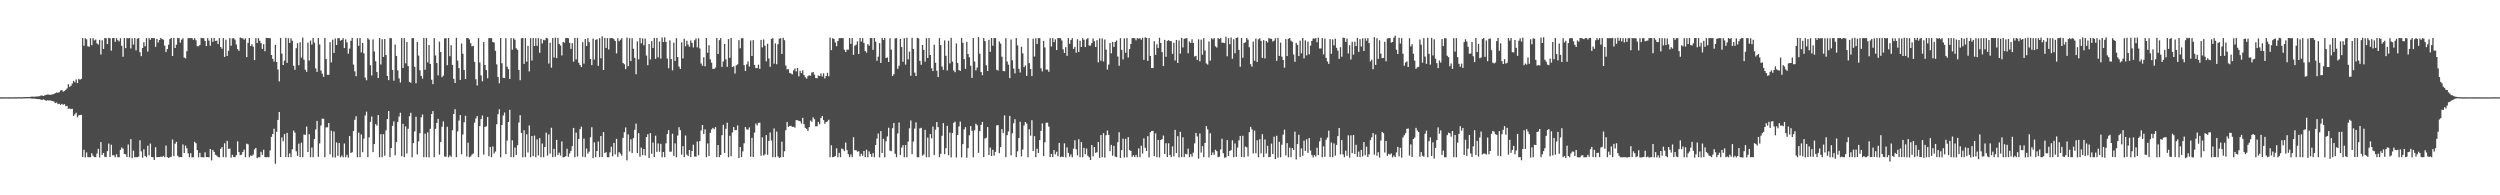<?xml version="1.0" encoding="UTF-8"?>
<svg xmlns="http://www.w3.org/2000/svg" width="1920" height="150">
  <path d="M0 74.710h1v1.000H0zM1 74.704h1v1.000H1zM2 74.710h1v1.000H2zM3 74.736h1v1.000H3zM4 74.714h1v1.000H4zM5 74.695h1v1.000H5zM6 74.711h1v1.000H6zM7 74.714h1v1.000H7zM8 74.720h1v1.000H8zM9 74.730h1v1.000H9zM10 74.714h1v1.000H10zM11 74.673h1v1.000H11zM12 74.715h1v1.000H12zM13 74.658h1v1.000H13zM14 74.623h1v1.000H14zM15 74.665h1v1.000H15zM16 74.657h1v1.000H16zM17 74.651h1v1.000H17zM18 74.548h1v1.000H18zM19 74.558h1v1.000H19zM20 74.496h1v1.000H20zM21 74.538h1v1.000H21zM22 74.455h1v1.087H22zM23 74.372h1v1.192H23zM24 74.206h1v1.522H24zM25 74.195h1v1.583H25zM26 74.280h1v1.465H26zM27 74.138h1v1.723H27zM28 74.065h1v1.978H28zM29 74.000h1v2.143H29zM30 73.856h1v2.266H30zM31 73.296h1v3.357H31zM32 73.428h1v3.213H32zM33 73.734h1v2.591H33zM34 73.165h1v3.619H34zM35 72.732h1v4.763H35zM36 72.616h1v4.343H36zM37 72.591h1v4.625H37zM38 72.863h1v4.268H38zM39 72.606h1v4.808H39zM40 72.498h1v5.115H40zM41 72.076h1v6.015H41zM42 71.543h1v7.643H42zM43 71.046h1v7.704H43zM44 71.243h1v8.663H44zM45 70.871h1v8.812H45zM46 69.512h1v11.019H46zM47 69.185h1v10.609H47zM48 70.419h1v10.037H48zM49 69.826h1v10.124H49zM50 68.964h1v12.573H50zM51 67.868h1v13.418H51zM52 64.683h1v18.899H52zM53 66.721h1v16.657H53zM54 65.917h1v17.850H54zM55 64.153h1v19.383H55zM56 62.109h1v26.910H56zM57 63.224h1v24.588H57zM58 61.054h1v25.517H58zM59 63.811h1v26.273H59zM60 60.560h1v28.044H60zM61 61.218h1v27.033H61zM62 60.526h1v27.694H62zM63 29.278h1v91.390H63zM64 35.125h1v79.939H64zM65 29.317h1v91.574H65zM66 30.231h1v86.882H66zM67 35.511h1v85.226H67zM68 35.948h1v84.762H68zM69 29.398h1v91.333H69zM70 34.685h1v83.031H70zM71 29.307h1v90.276H71zM72 31.014h1v89.719H72zM73 30.381h1v90.298H73zM74 33.279h1v84.612H74zM75 34.244h1v80.079H75zM76 30.631h1v90.247H76zM77 41.889h1v67.264H77zM78 30.908h1v88.050H78zM79 37.579h1v79.856H79zM80 29.311h1v91.120H80zM81 29.291h1v91.408H81zM82 33.854h1v82.222H82zM83 29.102h1v81.175H83zM84 29.386h1v91.186H84zM85 38.901h1v72.260H85zM86 29.276h1v89.960H86zM87 29.128h1v90.081H87zM88 32.081h1v88.657H88zM89 29.315h1v89.201H89zM90 30.864h1v89.826H90zM91 31.785h1v88.991H91zM92 29.361h1v85.729H92zM93 35.175h1v78.073H93zM94 43.552h1v70.601H94zM95 29.255h1v88.940H95zM96 36.951h1v81.593H96zM97 29.230h1v91.412H97zM98 29.496h1v81.500H98zM99 29.190h1v91.592H99zM100 37.227h1v69.630H100zM101 29.453h1v92.029H101zM102 34.216h1v81.503H102zM103 29.233h1v91.549H103zM104 38.671h1v81.996H104zM105 29.680h1v91.084H105zM106 29.239h1v91.034H106zM107 40.074h1v67.645H107zM108 43.112h1v73.174H108zM109 36.821h1v84.323H109zM110 32.388h1v82.286H110zM111 35.514h1v84.292H111zM112 29.256h1v91.486H112zM113 39.589h1v72.329H113zM114 29.289h1v90.029H114zM115 30.581h1v79.683H115zM116 29.221h1v91.338H116zM117 29.286h1v91.483H117zM118 29.268h1v93.607H118zM119 36.000h1v77.035H119zM120 29.827h1v90.913H120zM121 32.637h1v87.971H121zM122 30.650h1v89.996H122zM123 29.148h1v91.115H123zM124 30.012h1v90.586H124zM125 30.498h1v89.183H125zM126 35.074h1v85.641H126zM127 39.975h1v71.840H127zM128 37.683h1v82.958H128zM129 34.342h1v86.978H129zM130 30.024h1v90.727H130zM131 29.073h1v91.303H131zM132 43.006h1v64.166H132zM133 29.118h1v90.744H133zM134 36.860h1v73.546H134zM135 34.346h1v74.550H135zM136 29.077h1v90.553H136zM137 29.295h1v91.493H137zM138 32.704h1v87.941H138zM139 30.477h1v90.226H139zM140 29.377h1v81.583H140zM141 44.173h1v73.349H141zM142 44.874h1v66.971H142zM143 39.312h1v74.619H143zM144 29.285h1v88.454H144zM145 29.253h1v91.488H145zM146 29.276h1v88.405H146zM147 29.267h1v91.591H147zM148 30.515h1v90.206H148zM149 29.310h1v79.596H149zM150 30.928h1v79.082H150zM151 35.478h1v79.842H151zM152 35.520h1v85.321H152zM153 34.444h1v82.885H153zM154 29.118h1v91.634H154zM155 29.274h1v91.443H155zM156 29.333h1v91.532H156zM157 31.372h1v85.618H157zM158 35.361h1v85.341H158zM159 29.310h1v91.340H159zM160 31.184h1v89.650H160zM161 35.081h1v79.351H161zM162 29.284h1v93.901H162zM163 32.173h1v83.037H163zM164 29.207h1v87.483H164zM165 31.458h1v87.373H165zM166 31.234h1v88.335H166zM167 33.860h1v86.831H167zM168 29.277h1v91.549H168zM169 36.098h1v78.255H169zM170 37.413h1v75.609H170zM171 29.247h1v91.453H171zM172 43.693h1v66.330H172zM173 30.461h1v90.298H173zM174 42.975h1v65.214H174zM175 38.997h1v75.320H175zM176 29.274h1v84.829H176zM177 35.124h1v85.969H177zM178 29.549h1v89.320H178zM179 29.241h1v91.381H179zM180 30.459h1v90.275H180zM181 34.140h1v85.006H181zM182 37.671h1v70.878H182zM183 39.076h1v77.701H183zM184 28.843h1v90.308H184zM185 29.267h1v89.526H185zM186 29.426h1v87.313H186zM187 30.488h1v84.475H187zM188 29.415h1v91.305H188zM189 43.891h1v66.458H189zM190 32.947h1v77.892H190zM191 29.202h1v91.532H191zM192 35.383h1v84.055H192zM193 33.997h1v85.719H193zM194 35.827h1v82.870H194zM195 46.143h1v68.567H195zM196 29.279h1v84.333H196zM197 33.022h1v88.440H197zM198 29.308h1v91.453H198zM199 31.352h1v89.428H199zM200 33.101h1v83.461H200zM201 37.507h1v81.380H201zM202 33.925h1v81.053H202zM203 39.373h1v81.270H203zM204 29.024h1v91.814H204zM205 29.223h1v91.270H205zM206 29.225h1v91.598H206zM207 29.271h1v86.238H207zM208 42.236h1v62.880H208zM209 45.180h1v57.728H209zM210 47.253h1v51.623H210zM211 34.464h1v91.267H211zM212 47.636h1v53.558H212zM213 53.382h1v38.739H213zM214 62.512h1v23.484H214zM215 29.134h1v91.418H215zM216 41.165h1v64.409H216zM217 49.922h1v58.562H217zM218 46.541h1v56.416H218zM219 29.032h1v91.549H219zM220 48.284h1v53.740H220zM221 29.367h1v91.376H221zM222 32.995h1v84.808H222zM223 29.467h1v91.280H223zM224 31.304h1v83.354H224zM225 50.496h1v49.727H225zM226 53.601h1v48.232H226zM227 37.001h1v79.233H227zM228 33.108h1v86.538H228zM229 50.121h1v60.193H229zM230 32.493h1v88.127H230zM231 44.292h1v65.247H231zM232 28.883h1v91.826H232zM233 45.807h1v57.466H233zM234 53.557h1v50.004H234zM235 55.164h1v42.051H235zM236 32.698h1v84.019H236zM237 46.489h1v56.650H237zM238 31.114h1v89.598H238zM239 34.243h1v79.068H239zM240 29.240h1v91.535H240zM241 32.787h1v74.007H241zM242 52.530h1v46.892H242zM243 55.173h1v37.669H243zM244 29.181h1v91.296H244zM245 34.167h1v75.945H245zM246 54.174h1v42.238H246zM247 56.585h1v34.565H247zM248 58.981h1v32.255H248zM249 29.143h1v91.511H249zM250 45.355h1v52.444H250zM251 57.437h1v40.370H251zM252 57.446h1v37.035H252zM253 32.377h1v86.103H253zM254 47.903h1v52.509H254zM255 30.490h1v90.337H255zM256 40.668h1v60.282H256zM257 29.549h1v91.412H257zM258 34.550h1v74.877H258zM259 29.337h1v90.359H259zM260 29.277h1v80.615H260zM261 31.291h1v89.476H261zM262 30.672h1v88.782H262zM263 29.283h1v91.563H263zM264 36.890h1v73.345H264zM265 30.231h1v90.473H265zM266 32.545h1v86.383H266zM267 41.192h1v79.831H267zM268 37.323h1v67.201H268zM269 31.352h1v86.172H269zM270 29.104h1v87.778H270zM271 49.611h1v51.026H271zM272 54.793h1v37.227H272zM273 58.500h1v30.812H273zM274 29.335h1v91.392H274zM275 35.225h1v66.688H275zM276 29.205h1v91.487H276zM277 40.184h1v63.022H277zM278 33.004h1v83.893H278zM279 41.006h1v65.462H279zM280 59.598h1v29.118H280zM281 61.658h1v24.108H281zM282 29.327h1v91.343H282zM283 30.439h1v75.106H283zM284 50.084h1v43.451H284zM285 57.947h1v31.568H285zM286 30.277h1v86.521H286zM287 39.500h1v71.156H287zM288 47.040h1v48.230H288zM289 55.351h1v41.143H289zM290 59.913h1v28.472H290zM291 29.189h1v91.527H291zM292 49.521h1v53.552H292zM293 30.085h1v90.622H293zM294 43.745h1v59.309H294zM295 29.966h1v89.585H295zM296 42.299h1v57.867H296zM297 58.250h1v33.229H297zM298 61.554h1v23.743H298zM299 29.285h1v91.340H299zM300 29.312h1v84.414H300zM301 53.733h1v42.888H301zM302 62.003h1v31.293H302zM303 34.177h1v85.087H303zM304 42.933h1v66.063H304zM305 54.088h1v39.582H305zM306 60.223h1v29.337H306zM307 63.383h1v23.181H307zM308 29.250h1v90.707H308zM309 52.230h1v42.907H309zM310 29.274h1v91.420H310zM311 48.661h1v48.417H311zM312 32.212h1v85.667H312zM313 50.759h1v48.097H313zM314 62.924h1v26.388H314zM315 63.606h1v23.015H315zM316 29.234h1v91.548H316zM317 29.273h1v80.663H317zM318 51.312h1v49.649H318zM319 63.957h1v25.764H319zM320 32.267h1v86.314H320zM321 42.721h1v65.833H321zM322 53.979h1v48.296H322zM323 58.319h1v31.801H323zM324 60.432h1v27.529H324zM325 29.237h1v91.492H325zM326 53.560h1v49.122H326zM327 29.252h1v91.469H327zM328 47.911h1v53.793H328zM329 34.589h1v86.301H329zM330 49.097h1v49.787H330zM331 61.261h1v26.323H331zM332 64.624h1v20.695H332zM333 29.269h1v91.476H333zM334 42.575h1v56.376H334zM335 48.429h1v45.980H335zM336 57.884h1v33.393H336zM337 31.945h1v86.795H337zM338 39.912h1v69.218H338zM339 59.294h1v38.052H339zM340 58.046h1v35.123H340zM341 29.513h1v90.688H341zM342 29.303h1v91.075H342zM343 50.056h1v47.270H343zM344 29.184h1v91.653H344zM345 43.157h1v76.263H345zM346 34.718h1v85.691H346zM347 49.839h1v50.194H347zM348 60.573h1v26.965H348zM349 63.726h1v20.162H349zM350 29.053h1v91.654H350zM351 46.491h1v54.453H351zM352 52.324h1v40.305H352zM353 61.388h1v26.987H353zM354 33.421h1v85.109H354zM355 41.303h1v62.038H355zM356 53.813h1v40.018H356zM357 60.727h1v28.194H357zM358 29.155h1v91.056H358zM359 29.227h1v80.336H359zM360 30.267h1v90.437H360zM361 33.173h1v86.994H361zM362 35.564h1v83.153H362zM363 35.206h1v82.668H363zM364 47.524h1v46.705H364zM365 60.858h1v30.050H365zM366 65.619h1v23.501H366zM367 29.236h1v91.466H367zM368 48.016h1v48.821H368zM369 57.913h1v33.523H369zM370 62.459h1v26.254H370zM371 32.324h1v86.413H371zM372 49.912h1v47.516H372zM373 53.861h1v43.145H373zM374 60.117h1v29.724H374zM375 29.247h1v90.732H375zM376 29.287h1v83.593H376zM377 29.286h1v91.405H377zM378 32.247h1v80.226H378zM379 32.684h1v85.179H379zM380 38.991h1v77.391H380zM381 49.444h1v45.975H381zM382 59.106h1v28.575H382zM383 63.946h1v19.968H383zM384 29.208h1v91.569H384zM385 48.585h1v47.404H385zM386 59.755h1v28.941H386zM387 59.940h1v26.512H387zM388 29.326h1v89.082H388zM389 51.223h1v56.771H389zM390 53.076h1v40.612H390zM391 60.635h1v23.704H391zM392 29.298h1v91.382H392zM393 38.155h1v69.565H393zM394 29.413h1v91.313H394zM395 30.542h1v82.785H395zM396 37.121h1v81.896H396zM397 38.249h1v73.271H397zM398 53.832h1v40.265H398zM399 61.608h1v26.861H399zM400 29.438h1v72.711H400zM401 29.160h1v91.675H401zM402 49.069h1v50.988H402zM403 29.299h1v91.422H403zM404 47.355h1v55.834H404zM405 35.197h1v81.922H405zM406 54.841h1v41.507H406zM407 29.292h1v91.434H407zM408 46.469h1v57.998H408zM409 29.219h1v90.731H409zM410 35.303h1v68.834H410zM411 29.266h1v91.539H411zM412 35.161h1v71.887H412zM413 29.319h1v90.080H413zM414 40.534h1v65.559H414zM415 29.774h1v90.954H415zM416 33.371h1v76.868H416zM417 30.578h1v90.174H417zM418 30.981h1v81.911H418zM419 29.107h1v72.794H419zM420 29.447h1v90.081H420zM421 48.788h1v54.467H421zM422 32.809h1v85.161H422zM423 51.969h1v46.114H423zM424 29.217h1v91.451H424zM425 44.189h1v70.137H425zM426 28.876h1v91.502H426zM427 44.633h1v62.771H427zM428 29.078h1v89.893H428zM429 33.736h1v83.502H429zM430 34.969h1v84.514H430zM431 42.579h1v66.066H431zM432 32.191h1v88.677H432zM433 32.826h1v87.816H433zM434 29.296h1v90.687H434zM435 29.049h1v85.155H435zM436 29.386h1v90.992H436zM437 32.926h1v84.994H437zM438 37.540h1v78.360H438zM439 33.122h1v79.110H439zM440 47.337h1v50.905H440zM441 29.139h1v91.623H441zM442 45.593h1v56.261H442zM443 29.084h1v91.152H443zM444 48.169h1v58.605H444zM445 49.992h1v49.257H445zM446 51.519h1v45.783H446zM447 32.401h1v87.959H447zM448 48.824h1v57.604H448zM449 29.916h1v90.822H449zM450 35.320h1v78.761H450zM451 29.277h1v88.717H451zM452 32.387h1v84.100H452zM453 45.318h1v60.086H453zM454 50.041h1v47.690H454zM455 29.658h1v91.764H455zM456 45.741h1v63.618H456zM457 30.628h1v90.104H457zM458 30.120h1v85.871H458zM459 50.530h1v58.157H459zM460 29.300h1v91.416H460zM461 44.739h1v59.722H461zM462 27.933h1v92.695H462zM463 53.755h1v47.722H463zM464 29.130h1v88.452H464zM465 36.801h1v80.084H465zM466 29.238h1v91.496H466zM467 37.998h1v82.758H467zM468 29.349h1v87.713H468zM469 29.258h1v83.410H469zM470 29.299h1v90.833H470zM471 30.110h1v79.645H471zM472 31.454h1v87.107H472zM473 41.013h1v65.650H473zM474 29.435h1v91.009H474zM475 31.711h1v85.124H475zM476 30.535h1v87.484H476zM477 29.321h1v90.211H477zM478 48.389h1v57.488H478zM479 49.351h1v52.175H479zM480 53.102h1v44.788H480zM481 28.851h1v94.347H481zM482 50.797h1v52.431H482zM483 29.323h1v87.052H483zM484 46.899h1v60.086H484zM485 29.341h1v88.242H485zM486 37.429h1v68.678H486zM487 44.464h1v55.242H487zM488 57.003h1v37.937H488zM489 31.721h1v85.819H489zM490 45.576h1v56.740H490zM491 29.099h1v91.250H491zM492 33.265h1v80.122H492zM493 29.490h1v89.656H493zM494 34.752h1v79.692H494zM495 29.664h1v89.807H495zM496 42.647h1v62.638H496zM497 50.096h1v53.044H497zM498 33.859h1v87.495H498zM499 45.649h1v56.610H499zM500 31.571h1v86.534H500zM501 36.834h1v72.618H501zM502 29.139h1v91.471H502zM503 45.217h1v58.966H503zM504 29.079h1v87.559H504zM505 44.042h1v66.153H505zM506 31.864h1v84.689H506zM507 44.987h1v65.442H507zM508 28.797h1v91.989H508zM509 32.278h1v84.461H509zM510 28.678h1v92.069H510zM511 32.194h1v77.866H511zM512 44.945h1v57.932H512zM513 52.410h1v47.561H513zM514 30.964h1v85.498H514zM515 45.382h1v71.092H515zM516 54.009h1v48.722H516zM517 32.697h1v86.990H517zM518 46.789h1v63.332H518zM519 29.337h1v91.452H519zM520 43.833h1v60.244H520zM521 51.079h1v46.589H521zM522 52.917h1v47.058H522zM523 32.537h1v86.235H523zM524 44.861h1v67.366H524zM525 29.733h1v90.929H525zM526 35.521h1v68.535H526zM527 31.298h1v87.430H527zM528 34.253h1v85.612H528zM529 35.882h1v79.252H529zM530 31.088h1v89.570H530zM531 32.983h1v82.973H531zM532 36.385h1v74.789H532zM533 30.937h1v89.286H533zM534 29.566h1v90.759H534zM535 36.421h1v72.349H535zM536 29.403h1v89.834H536zM537 37.241h1v71.107H537zM538 48.798h1v51.381H538zM539 50.474h1v45.501H539zM540 44.044h1v58.902H540zM541 50.919h1v48.398H541zM542 29.178h1v91.564H542zM543 40.514h1v69.657H543zM544 34.688h1v85.164H544zM545 45.527h1v56.497H545zM546 48.128h1v51.281H546zM547 52.898h1v45.292H547zM548 52.954h1v46.290H548zM549 51.852h1v45.754H549zM550 29.194h1v91.508H550zM551 41.469h1v69.919H551zM552 30.836h1v89.869H552zM553 29.304h1v89.745H553zM554 51.357h1v52.452H554zM555 47.177h1v48.657H555zM556 33.677h1v83.742H556zM557 45.567h1v53.343H557zM558 51.282h1v42.974H558zM559 30.006h1v90.766H559zM560 44.465h1v59.824H560zM561 29.148h1v90.860H561zM562 51.506h1v50.188H562zM563 50.823h1v46.742H563zM564 56.477h1v43.529H564zM565 50.161h1v49.742H565zM566 49.483h1v46.851H566zM567 30.839h1v90.517H567zM568 37.061h1v75.852H568zM569 29.398h1v91.279H569zM570 29.328h1v86.941H570zM571 50.003h1v60.069H571zM572 54.508h1v43.007H572zM573 49.444h1v49.905H573zM574 47.142h1v52.567H574zM575 51.114h1v46.755H575zM576 31.089h1v89.357H576zM577 43.006h1v62.833H577zM578 30.843h1v89.726H578zM579 49.864h1v51.991H579zM580 52.306h1v42.568H580zM581 52.271h1v44.069H581zM582 49.640h1v44.709H582zM583 52.866h1v41.336H583zM584 30.669h1v88.881H584zM585 36.378h1v69.141H585zM586 30.290h1v89.119H586zM587 35.132h1v83.391H587zM588 47.103h1v56.661H588zM589 33.573h1v85.292H589zM590 44.917h1v63.288H590zM591 51.298h1v50.509H591zM592 29.816h1v78.041H592zM593 29.312h1v91.402H593zM594 48.884h1v49.801H594zM595 33.349h1v87.431H595zM596 49.309h1v51.760H596zM597 33.956h1v86.175H597zM598 29.708h1v91.605H598zM599 29.299h1v91.464H599zM600 41.430h1v67.348H600zM601 28.993h1v91.638H601zM602 30.854h1v85.306H602zM603 50.317h1v49.679H603zM604 53.294h1v40.422H604zM605 53.076h1v44.387H605zM606 55.943h1v40.839H606zM607 56.451h1v40.125H607zM608 57.130h1v40.430H608zM609 54.085h1v43.194H609zM610 52.529h1v45.496H610zM611 54.879h1v37.393H611zM612 52.201h1v40.150H612zM613 58.608h1v34.173H613zM614 54.383h1v38.822H614zM615 56.165h1v38.742H615zM616 54.022h1v36.490H616zM617 57.598h1v37.735H617zM618 59.331h1v38.848H618zM619 60.388h1v38.506H619zM620 58.494h1v42.068H620zM621 57.797h1v39.900H621zM622 58.172h1v34.405H622zM623 55.689h1v37.835H623zM624 55.258h1v34.926H624zM625 57.292h1v34.307H625zM626 59.884h1v37.198H626zM627 60.156h1v36.751H627zM628 57.934h1v35.766H628zM629 58.439h1v36.941H629zM630 56.474h1v34.191H630zM631 58.748h1v30.336H631zM632 56.272h1v36.016H632zM633 60.196h1v34.863H633zM634 58.391h1v35.326H634zM635 55.921h1v37.263H635zM636 58.504h1v33.435H636zM637 28.859h1v91.865H637zM638 38.509h1v73.040H638zM639 29.315h1v91.406H639zM640 29.937h1v90.543H640zM641 32.588h1v87.340H641zM642 35.504h1v78.427H642zM643 31.485h1v89.313H643zM644 29.283h1v88.138H644zM645 29.289h1v91.410H645zM646 29.182h1v84.877H646zM647 29.336h1v85.362H647zM648 38.191h1v77.946H648zM649 39.961h1v69.484H649zM650 38.105h1v77.243H650zM651 38.151h1v80.322H651zM652 29.220h1v91.499H652zM653 33.669h1v84.975H653zM654 29.248h1v91.498H654zM655 42.088h1v63.262H655zM656 35.053h1v80.309H656zM657 34.331h1v81.038H657zM658 31.726h1v84.760H658zM659 41.453h1v74.705H659zM660 29.154h1v90.985H660zM661 31.872h1v86.219H661zM662 29.277h1v90.401H662zM663 32.921h1v83.056H663zM664 39.202h1v81.543H664zM665 40.391h1v74.562H665zM666 33.825h1v86.950H666zM667 35.078h1v81.205H667zM668 29.291h1v88.960H668zM669 29.238h1v91.203H669zM670 38.303h1v79.234H670zM671 29.194h1v91.514H671zM672 31.954h1v79.382H672zM673 46.656h1v59.782H673zM674 43.496h1v59.068H674zM675 33.141h1v87.690H675zM676 48.354h1v52.371H676zM677 29.102h1v88.328H677zM678 30.688h1v75.970H678zM679 29.172h1v91.637H679zM680 44.555h1v63.950H680zM681 44.057h1v60.740H681zM682 47.634h1v50.465H682zM683 29.330h1v86.321H683zM684 38.156h1v77.980H684zM685 58.406h1v40.126H685zM686 57.042h1v37.386H686zM687 29.499h1v88.558H687zM688 29.233h1v91.480H688zM689 52.843h1v49.663H689zM690 50.487h1v43.600H690zM691 29.891h1v89.193H691zM692 36.154h1v77.215H692zM693 47.470h1v64.024H693zM694 29.312h1v91.446H694zM695 49.630h1v61.742H695zM696 28.993h1v91.770H696zM697 45.603h1v63.125H697zM698 39.680h1v58.874H698zM699 58.179h1v34.350H699zM700 29.070h1v89.319H700zM701 37.591h1v71.137H701zM702 55.745h1v43.040H702zM703 58.348h1v35.669H703zM704 29.046h1v91.710H704zM705 29.502h1v91.263H705zM706 46.780h1v51.823H706zM707 49.766h1v48.398H707zM708 34.579h1v84.997H708zM709 38.368h1v80.251H709zM710 47.376h1v52.384H710zM711 29.270h1v91.486H711zM712 44.471h1v61.204H712zM713 29.246h1v91.477H713zM714 42.245h1v60.736H714zM715 52.447h1v53.727H715zM716 54.592h1v42.620H716zM717 34.300h1v84.772H717zM718 48.170h1v51.423H718zM719 54.333h1v39.353H719zM720 59.189h1v38.430H720zM721 29.269h1v91.492H721zM722 34.611h1v83.530H722zM723 51.075h1v53.187H723zM724 53.678h1v40.910H724zM725 31.004h1v87.360H725zM726 42.838h1v71.003H726zM727 54.097h1v42.568H727zM728 31.285h1v87.939H728zM729 48.684h1v53.106H729zM730 29.076h1v91.806H730zM731 47.290h1v54.917H731zM732 54.155h1v40.179H732zM733 55.460h1v37.955H733zM734 33.359h1v87.607H734zM735 48.361h1v55.299H735zM736 53.811h1v43.258H736zM737 54.467h1v38.926H737zM738 29.119h1v91.695H738zM739 32.846h1v77.866H739zM740 45.435h1v53.982H740zM741 52.904h1v44.723H741zM742 32.091h1v89.038H742zM743 41.527h1v72.246H743zM744 44.025h1v59.838H744zM745 50.506h1v46.320H745zM746 59.867h1v40.596H746zM747 29.206h1v91.576H747zM748 47.252h1v52.791H748zM749 54.049h1v40.987H749zM750 51.846h1v44.387H750zM751 28.480h1v88.859H751zM752 41.287h1v59.441H752zM753 55.295h1v40.661H753zM754 57.758h1v35.866H754zM755 29.192h1v91.446H755zM756 31.539h1v74.868H756zM757 50.200h1v55.580H757zM758 54.534h1v43.042H758zM759 30.560h1v88.499H759zM760 39.789h1v73.549H760zM761 29.201h1v90.582H761zM762 35.111h1v79.933H762zM763 29.278h1v90.233H763zM764 29.223h1v87.394H764zM765 53.629h1v42.670H765zM766 54.161h1v41.926H766zM767 31.833h1v85.817H767zM768 33.479h1v79.520H768zM769 43.535h1v55.624H769zM770 54.505h1v47.750H770zM771 54.742h1v33.863H771zM772 29.312h1v91.378H772zM773 47.197h1v56.591H773zM774 49.652h1v51.287H774zM775 60.007h1v29.012H775zM776 30.382h1v88.928H776zM777 46.279h1v56.126H777zM778 52.681h1v41.951H778zM779 56.380h1v35.169H779zM780 29.268h1v91.429H780zM781 34.820h1v81.470H781zM782 52.881h1v53.120H782zM783 55.720h1v37.761H783zM784 35.838h1v84.219H784zM785 40.957h1v73.891H785zM786 51.590h1v44.743H786zM787 50.251h1v43.467H787zM788 58.265h1v36.702H788zM789 29.331h1v91.393H789zM790 48.480h1v50.785H790zM791 52.995h1v51.189H791zM792 58.433h1v33.881H792zM793 29.705h1v86.279H793zM794 43.395h1v61.206H794zM795 29.267h1v91.478H795zM796 33.785h1v80.431H796zM797 29.282h1v88.214H797zM798 29.283h1v78.273H798zM799 52.422h1v48.073H799zM800 54.855h1v39.915H800zM801 31.377h1v88.548H801zM802 36.442h1v72.831H802zM803 53.469h1v40.800H803zM804 53.462h1v40.761H804zM805 55.132h1v42.111H805zM806 29.283h1v91.465H806zM807 35.660h1v82.522H807zM808 29.277h1v91.380H808zM809 32.330h1v82.934H809zM810 30.282h1v88.259H810zM811 38.384h1v78.147H811zM812 29.195h1v90.811H812zM813 29.269h1v80.500H813zM814 29.273h1v91.448H814zM815 31.073h1v89.146H815zM816 37.910h1v82.731H816zM817 40.635h1v69.442H817zM818 36.189h1v84.641H818zM819 42.897h1v70.296H819zM820 29.300h1v88.154H820zM821 33.640h1v86.672H821zM822 30.747h1v87.816H822zM823 29.287h1v91.490H823zM824 37.518h1v76.673H824zM825 36.038h1v71.700H825zM826 40.499h1v74.154H826zM827 30.088h1v89.204H827zM828 39.869h1v67.089H828zM829 31.295h1v89.508H829zM830 36.059h1v73.061H830zM831 29.334h1v91.427H831zM832 30.631h1v82.911H832zM833 36.167h1v82.281H833zM834 30.149h1v83.994H834zM835 29.244h1v90.385H835zM836 35.016h1v85.773H836zM837 34.953h1v87.909H837zM838 33.099h1v78.293H838zM839 29.561h1v90.478H839zM840 31.654h1v81.238H840zM841 36.076h1v81.276H841zM842 30.895h1v86.043H842zM843 47.890h1v61.157H843zM844 29.446h1v91.805H844zM845 46.629h1v57.121H845zM846 29.507h1v91.246H846zM847 47.222h1v55.013H847zM848 30.318h1v90.722H848zM849 38.087h1v65.813H849zM850 53.406h1v46.855H850zM851 49.599h1v53.965H851zM852 33.090h1v83.007H852zM853 40.971h1v70.279H853zM854 32.227h1v87.337H854zM855 36.105h1v75.918H855zM856 32.248h1v88.029H856zM857 31.095h1v89.604H857zM858 43.441h1v65.772H858zM859 50.464h1v51.109H859zM860 29.277h1v92.012H860zM861 38.360h1v76.916H861zM862 45.689h1v60.796H862zM863 29.431h1v91.442H863zM864 40.520h1v66.125H864zM865 29.213h1v91.647H865zM866 44.194h1v61.147H866zM867 37.694h1v77.584H867zM868 33.802h1v82.049H868zM869 29.323h1v91.164H869zM870 29.195h1v90.040H870zM871 29.384h1v91.301H871zM872 30.954h1v87.995H872zM873 29.218h1v91.488H873zM874 29.747h1v84.209H874zM875 29.283h1v91.438H875zM876 30.534h1v81.375H876zM877 28.994h1v88.851H877zM878 45.974h1v60.270H878zM879 28.596h1v84.899H879zM880 29.116h1v86.796H880zM881 46.735h1v57.839H881zM882 29.227h1v91.659H882zM883 42.979h1v58.656H883zM884 52.263h1v48.421H884zM885 52.246h1v48.246H885zM886 31.629h1v88.269H886zM887 42.136h1v60.292H887zM888 34.013h1v86.705H888zM889 36.831h1v70.616H889zM890 29.005h1v91.934H890zM891 33.015h1v74.498H891zM892 40.048h1v66.827H892zM893 50.729h1v53.358H893zM894 30.620h1v87.665H894zM895 43.621h1v66.392H895zM896 31.364h1v89.251H896zM897 30.800h1v79.268H897zM898 31.521h1v87.507H898zM899 31.621h1v89.083H899zM900 41.366h1v71.077H900zM901 32.866h1v87.208H901zM902 46.421h1v53.311H902zM903 30.650h1v86.980H903zM904 48.350h1v56.274H904zM905 31.071h1v89.793H905zM906 41.144h1v60.057H906zM907 29.062h1v91.571H907zM908 36.441h1v69.052H908zM909 29.708h1v90.999H909zM910 29.516h1v88.668H910zM911 29.270h1v89.251H911zM912 40.928h1v73.205H912zM913 31.923h1v88.783H913zM914 32.953h1v85.419H914zM915 30.209h1v90.116H915zM916 33.018h1v84.185H916zM917 43.368h1v66.769H917zM918 42.908h1v59.198H918zM919 46.018h1v58.771H919zM920 30.191h1v91.663H920zM921 47.091h1v55.418H921zM922 30.485h1v86.717H922zM923 42.023h1v70.191H923zM924 29.286h1v91.515H924zM925 38.719h1v71.054H925zM926 48.734h1v48.069H926zM927 49.554h1v49.833H927zM928 31.838h1v89.044H928zM929 46.567h1v55.798H929zM930 29.400h1v89.675H930zM931 30.195h1v86.841H931zM932 29.221h1v89.673H932zM933 35.568h1v79.439H933zM934 36.530h1v79.534H934zM935 29.258h1v91.454H935zM936 30.012h1v90.367H936zM937 29.150h1v85.603H937zM938 32.776h1v73.757H938zM939 32.842h1v84.854H939zM940 33.138h1v87.987H940zM941 28.231h1v92.553H941zM942 43.191h1v64.395H942zM943 29.293h1v90.544H943zM944 33.932h1v82.039H944zM945 28.800h1v86.498H945zM946 45.173h1v62.620H946zM947 30.134h1v90.653H947zM948 40.883h1v69.293H948zM949 29.117h1v91.331H949zM950 28.766h1v84.595H950zM951 38.363h1v69.440H951zM952 51.235h1v53.159H952zM953 29.147h1v91.376H953zM954 44.342h1v59.936H954zM955 32.948h1v87.786H955zM956 32.452h1v80.149H956zM957 29.104h1v84.069H957zM958 30.479h1v89.619H958zM959 36.304h1v65.181H959zM960 49.293h1v48.137H960zM961 51.188h1v48.289H961zM962 31.977h1v85.855H962zM963 46.718h1v53.587H963zM964 29.668h1v88.020H964zM965 47.541h1v60.203H965zM966 30.219h1v90.546H966zM967 29.358h1v77.567H967zM968 31.430h1v86.391H968zM969 44.458h1v58.559H969zM970 30.840h1v89.823H970zM971 44.889h1v62.215H971zM972 31.494h1v86.427H972zM973 32.541h1v79.415H973zM974 29.285h1v91.465H974zM975 29.672h1v90.751H975zM976 29.787h1v80.480H976zM977 31.825h1v86.429H977zM978 31.245h1v73.734H978zM979 29.401h1v92.761H979zM980 46.726h1v57.578H980zM981 29.088h1v92.008H981zM982 42.939h1v65.941H982zM983 32.738h1v88.056H983zM984 43.492h1v67.612H984zM985 46.154h1v57.194H985zM986 51.958h1v47.608H986zM987 30.002h1v89.407H987zM988 43.070h1v66.873H988zM989 29.808h1v90.991H989zM990 29.207h1v84.225H990zM991 31.213h1v89.506H991zM992 32.124h1v81.607H992zM993 41.804h1v73.357H993zM994 47.515h1v53.582H994zM995 32.942h1v89.534H995zM996 34.515h1v76.068H996zM997 43.054h1v60.462H997zM998 31.247h1v89.454H998zM999 40.896h1v73.064H999zM1000 29.118h1v90.491H1000zM1001 44.865h1v63.173H1001zM1002 31.041h1v84.854H1002zM1003 42.488h1v64.529H1003zM1004 32.007h1v85.396H1004zM1005 41.691h1v64.369H1005zM1006 35.020h1v80.598H1006zM1007 31.431h1v87.679H1007zM1008 29.552h1v91.320H1008zM1009 29.675h1v89.478H1009zM1010 29.241h1v90.916H1010zM1011 32.480h1v80.963H1011zM1012 28.893h1v90.294H1012zM1013 37.225h1v71.323H1013zM1014 37.211h1v68.544H1014zM1015 29.230h1v91.565H1015zM1016 41.784h1v70.668H1016zM1017 29.573h1v90.861H1017zM1018 44.482h1v62.857H1018zM1019 47.199h1v58.404H1019zM1020 49.073h1v51.269H1020zM1021 29.987h1v90.601H1021zM1022 41.320h1v68.079H1022zM1023 30.249h1v90.471H1023zM1024 34.832h1v75.292H1024zM1025 29.709h1v89.831H1025zM1026 36.728h1v74.513H1026zM1027 38.858h1v65.698H1027zM1028 45.202h1v53.091H1028zM1029 36.228h1v82.331H1029zM1030 43.575h1v64.000H1030zM1031 28.931h1v89.622H1031zM1032 29.116h1v91.592H1032zM1033 32.211h1v83.520H1033zM1034 29.589h1v90.060H1034zM1035 41.111h1v62.829H1035zM1036 34.774h1v86.375H1036zM1037 45.734h1v58.178H1037zM1038 32.014h1v85.664H1038zM1039 41.923h1v61.777H1039zM1040 32.019h1v86.180H1040zM1041 35.364h1v75.852H1041zM1042 29.085h1v91.322H1042zM1043 39.854h1v76.571H1043zM1044 30.114h1v90.571H1044zM1045 35.745h1v79.352H1045zM1046 29.447h1v90.732H1046zM1047 39.188h1v69.915H1047zM1048 29.363h1v89.816H1048zM1049 31.208h1v81.410H1049zM1050 29.282h1v91.297H1050zM1051 33.127h1v85.387H1051zM1052 47.129h1v60.500H1052zM1053 45.889h1v59.568H1053zM1054 53.194h1v49.064H1054zM1055 28.565h1v90.227H1055zM1056 49.838h1v53.487H1056zM1057 29.370h1v90.245H1057zM1058 45.192h1v71.721H1058zM1059 30.936h1v90.077H1059zM1060 41.233h1v66.711H1060zM1061 44.648h1v56.678H1061zM1062 44.461h1v57.786H1062zM1063 32.032h1v85.090H1063zM1064 47.073h1v61.227H1064zM1065 29.542h1v90.188H1065zM1066 29.320h1v88.780H1066zM1067 29.204h1v89.566H1067zM1068 32.734h1v85.103H1068zM1069 32.249h1v88.656H1069zM1070 28.904h1v90.600H1070zM1071 27.411h1v93.233H1071zM1072 38.215h1v78.834H1072zM1073 41.455h1v71.412H1073zM1074 28.965h1v91.142H1074zM1075 33.409h1v80.082H1075zM1076 29.291h1v91.725H1076zM1077 41.280h1v64.367H1077zM1078 50.430h1v53.517H1078zM1079 47.956h1v54.354H1079zM1080 47.115h1v51.880H1080zM1081 51.433h1v47.213H1081zM1082 29.394h1v90.108H1082zM1083 35.674h1v75.215H1083zM1084 33.926h1v86.596H1084zM1085 41.277h1v65.490H1085zM1086 46.544h1v59.064H1086zM1087 52.834h1v45.365H1087zM1088 51.738h1v48.435H1088zM1089 51.288h1v50.065H1089zM1090 30.334h1v90.028H1090zM1091 34.316h1v82.504H1091zM1092 48.139h1v71.541H1092zM1093 29.238h1v91.175H1093zM1094 43.489h1v59.221H1094zM1095 49.012h1v51.327H1095zM1096 28.992h1v91.715H1096zM1097 41.307h1v67.121H1097zM1098 49.594h1v55.941H1098zM1099 29.065h1v90.745H1099zM1100 42.531h1v66.782H1100zM1101 30.190h1v91.579H1101zM1102 45.082h1v68.509H1102zM1103 48.504h1v59.105H1103zM1104 52.319h1v45.542H1104zM1105 46.483h1v56.195H1105zM1106 48.086h1v52.019H1106zM1107 30.017h1v88.968H1107zM1108 35.418h1v80.267H1108zM1109 29.349h1v91.364H1109zM1110 29.420h1v91.388H1110zM1111 42.796h1v60.988H1111zM1112 43.866h1v58.000H1112zM1113 50.868h1v51.471H1113zM1114 48.783h1v56.176H1114zM1115 52.961h1v47.670H1115zM1116 29.278h1v91.437H1116zM1117 39.605h1v64.005H1117zM1118 29.267h1v91.548H1118zM1119 43.886h1v65.699H1119zM1120 49.021h1v53.864H1120zM1121 51.231h1v45.683H1121zM1122 48.866h1v51.509H1122zM1123 52.191h1v46.116H1123zM1124 32.311h1v86.799H1124zM1125 30.164h1v77.222H1125zM1126 31.899h1v87.874H1126zM1127 35.904h1v78.218H1127zM1128 41.273h1v62.423H1128zM1129 41.095h1v76.765H1129zM1130 32.186h1v88.316H1130zM1131 43.194h1v69.210H1131zM1132 47.656h1v52.342H1132zM1133 29.168h1v89.947H1133zM1134 39.987h1v68.194H1134zM1135 33.705h1v86.556H1135zM1136 44.694h1v60.912H1136zM1137 44.125h1v56.876H1137zM1138 30.020h1v88.557H1138zM1139 29.248h1v88.726H1139zM1140 43.676h1v74.266H1140zM1141 31.053h1v87.631H1141zM1142 46.983h1v58.650H1142zM1143 29.825h1v88.656H1143zM1144 29.527h1v86.430H1144zM1145 38.500h1v64.262H1145zM1146 48.112h1v52.418H1146zM1147 48.760h1v52.341H1147zM1148 48.041h1v55.012H1148zM1149 31.573h1v72.025H1149zM1150 29.147h1v90.461H1150zM1151 39.017h1v61.675H1151zM1152 33.342h1v86.625H1152zM1153 46.938h1v56.127H1153zM1154 49.154h1v50.507H1154zM1155 45.436h1v51.465H1155zM1156 48.833h1v54.618H1156zM1157 48.111h1v50.093H1157zM1158 29.159h1v89.634H1158zM1159 31.161h1v76.268H1159zM1160 29.204h1v88.171H1160zM1161 40.087h1v75.074H1161zM1162 40.233h1v71.776H1162zM1163 30.651h1v87.942H1163zM1164 36.747h1v78.807H1164zM1165 42.832h1v60.009H1165zM1166 31.258h1v89.544H1166zM1167 29.423h1v91.196H1167zM1168 31.922h1v91.139H1168zM1169 28.904h1v85.583H1169zM1170 50.080h1v49.958H1170zM1171 48.809h1v65.553H1171zM1172 49.600h1v49.623H1172zM1173 44.147h1v56.851H1173zM1174 48.970h1v54.054H1174zM1175 30.167h1v90.849H1175zM1176 33.985h1v79.227H1176zM1177 29.430h1v91.373H1177zM1178 29.711h1v81.478H1178zM1179 45.970h1v65.388H1179zM1180 50.376h1v50.987H1180zM1181 49.971h1v51.000H1181zM1182 50.293h1v48.804H1182zM1183 28.887h1v91.834H1183zM1184 32.999h1v85.539H1184zM1185 28.601h1v87.493H1185zM1186 45.865h1v67.972H1186zM1187 47.367h1v56.986H1187zM1188 49.614h1v50.222H1188zM1189 50.073h1v49.055H1189zM1190 45.028h1v75.031H1190zM1191 48.098h1v52.774H1191zM1192 32.223h1v87.124H1192zM1193 45.466h1v60.500H1193zM1194 29.111h1v89.697H1194zM1195 41.546h1v67.076H1195zM1196 46.389h1v54.954H1196zM1197 33.454h1v84.609H1197zM1198 42.079h1v63.459H1198zM1199 47.595h1v50.868H1199zM1200 29.332h1v91.398H1200zM1201 32.608h1v87.225H1201zM1202 31.280h1v90.056H1202zM1203 47.400h1v64.493H1203zM1204 33.118h1v86.699H1204zM1205 29.526h1v91.247H1205zM1206 29.194h1v88.652H1206zM1207 29.357h1v87.018H1207zM1208 31.748h1v84.710H1208zM1209 34.439h1v85.379H1209zM1210 36.084h1v79.117H1210zM1211 31.063h1v89.692H1211zM1212 31.993h1v88.885H1212zM1213 29.235h1v91.609H1213zM1214 29.302h1v90.127H1214zM1215 29.599h1v89.574H1215zM1216 30.124h1v90.657H1216zM1217 29.294h1v91.479H1217zM1218 29.261h1v91.454H1218zM1219 30.352h1v88.530H1219zM1220 29.234h1v91.170H1220zM1221 29.145h1v85.511H1221zM1222 39.069h1v73.782H1222zM1223 35.761h1v84.902H1223zM1224 37.409h1v77.672H1224zM1225 30.909h1v89.812H1225zM1226 29.275h1v88.268H1226zM1227 30.510h1v86.729H1227zM1228 29.286h1v91.405H1228zM1229 34.264h1v79.066H1229zM1230 29.181h1v83.615H1230zM1231 50.701h1v50.336H1231zM1232 36.093h1v78.068H1232zM1233 43.518h1v61.867H1233zM1234 29.284h1v91.422H1234zM1235 29.369h1v87.121H1235zM1236 29.288h1v89.660H1236zM1237 29.318h1v83.093H1237zM1238 29.209h1v91.491H1238zM1239 35.693h1v74.793H1239zM1240 29.349h1v84.741H1240zM1241 33.634h1v76.387H1241zM1242 28.916h1v88.695H1242zM1243 31.297h1v88.312H1243zM1244 29.118h1v91.662H1244zM1245 31.818h1v89.021H1245zM1246 29.277h1v91.460H1246zM1247 32.518h1v88.181H1247zM1248 29.314h1v91.439H1248zM1249 32.218h1v88.804H1249zM1250 29.374h1v91.343H1250zM1251 29.241h1v91.419H1251zM1252 38.599h1v73.635H1252zM1253 29.225h1v91.416H1253zM1254 29.417h1v86.794H1254zM1255 29.299h1v88.419H1255zM1256 29.469h1v91.236H1256zM1257 31.961h1v87.994H1257zM1258 38.724h1v76.750H1258zM1259 29.325h1v91.533H1259zM1260 32.360h1v88.558H1260zM1261 29.318h1v91.404H1261zM1262 29.288h1v91.234H1262zM1263 31.677h1v84.073H1263zM1264 31.332h1v89.468H1264zM1265 31.141h1v89.135H1265zM1266 29.227h1v91.835H1266zM1267 29.223h1v91.536H1267zM1268 29.237h1v91.499H1268zM1269 40.837h1v69.761H1269zM1270 29.101h1v91.717H1270zM1271 30.450h1v86.349H1271zM1272 32.193h1v88.677H1272zM1273 32.358h1v86.984H1273zM1274 29.291h1v91.823H1274zM1275 39.493h1v76.464H1275zM1276 29.276h1v90.293H1276zM1277 34.880h1v77.752H1277zM1278 29.395h1v86.311H1278zM1279 34.607h1v85.178H1279zM1280 29.615h1v91.171H1280zM1281 34.026h1v78.861H1281zM1282 37.978h1v76.995H1282zM1283 36.240h1v80.965H1283zM1284 37.320h1v73.633H1284zM1285 29.165h1v91.511H1285zM1286 30.615h1v86.171H1286zM1287 29.270h1v90.955H1287zM1288 29.285h1v91.448H1288zM1289 39.285h1v75.251H1289zM1290 43.587h1v64.245H1290zM1291 34.748h1v79.827H1291zM1292 35.566h1v76.984H1292zM1293 29.233h1v91.561H1293zM1294 35.745h1v77.333H1294zM1295 29.285h1v91.533H1295zM1296 33.788h1v84.021H1296zM1297 29.110h1v87.277H1297zM1298 34.634h1v78.731H1298zM1299 34.959h1v73.999H1299zM1300 33.295h1v82.538H1300zM1301 29.281h1v91.743H1301zM1302 29.208h1v89.285H1302zM1303 36.304h1v73.187H1303zM1304 29.250h1v91.451H1304zM1305 35.718h1v80.622H1305zM1306 32.862h1v88.089H1306zM1307 40.238h1v70.000H1307zM1308 31.330h1v89.356H1308zM1309 35.942h1v77.276H1309zM1310 29.249h1v87.611H1310zM1311 34.746h1v83.019H1311zM1312 29.204h1v90.314H1312zM1313 29.339h1v90.585H1313zM1314 29.276h1v91.424H1314zM1315 29.237h1v89.502H1315zM1316 37.362h1v77.233H1316zM1317 33.728h1v83.259H1317zM1318 29.870h1v90.856H1318zM1319 29.381h1v89.638H1319zM1320 29.265h1v88.022H1320zM1321 29.347h1v91.386H1321zM1322 38.123h1v77.006H1322zM1323 29.286h1v88.078H1323zM1324 31.062h1v82.894H1324zM1325 35.151h1v85.588H1325zM1326 32.548h1v87.669H1326zM1327 29.182h1v91.663H1327zM1328 29.892h1v88.941H1328zM1329 29.292h1v91.065H1329zM1330 35.346h1v75.366H1330zM1331 32.282h1v88.582H1331zM1332 35.187h1v84.471H1332zM1333 29.438h1v91.394H1333zM1334 34.098h1v85.783H1334zM1335 31.644h1v82.069H1335zM1336 29.957h1v90.771H1336zM1337 29.274h1v91.487H1337zM1338 29.274h1v91.746H1338zM1339 46.948h1v69.152H1339zM1340 39.727h1v71.738H1340zM1341 29.317h1v91.569H1341zM1342 29.217h1v89.633H1342zM1343 33.522h1v80.849H1343zM1344 29.374h1v91.415H1344zM1345 33.968h1v86.656H1345zM1346 30.523h1v90.247H1346zM1347 39.432h1v70.488H1347zM1348 43.382h1v67.279H1348zM1349 42.293h1v69.492H1349zM1350 41.360h1v63.820H1350zM1351 44.179h1v66.038H1351zM1352 48.256h1v55.943H1352zM1353 47.937h1v54.285H1353zM1354 52.122h1v49.089H1354zM1355 54.514h1v42.949H1355zM1356 56.105h1v38.518H1356zM1357 58.164h1v38.322H1357zM1358 57.828h1v35.734H1358zM1359 55.195h1v43.045H1359zM1360 54.086h1v39.248H1360zM1361 55.926h1v37.157H1361zM1362 53.743h1v43.384H1362zM1363 51.018h1v52.900H1363zM1364 53.251h1v43.787H1364zM1365 53.928h1v44.616H1365zM1366 54.211h1v40.284H1366zM1367 44.256h1v52.213H1367zM1368 57.463h1v38.847H1368zM1369 50.042h1v46.878H1369zM1370 51.149h1v42.472H1370zM1371 53.344h1v48.910H1371zM1372 54.388h1v50.677H1372zM1373 48.677h1v48.524H1373zM1374 48.427h1v54.871H1374zM1375 48.386h1v50.068H1375zM1376 44.188h1v61.083H1376zM1377 49.344h1v53.607H1377zM1378 49.247h1v51.582H1378zM1379 35.325h1v84.117H1379zM1380 29.117h1v91.611H1380zM1381 43.938h1v68.220H1381zM1382 29.263h1v90.136H1382zM1383 37.792h1v72.346H1383zM1384 31.334h1v88.787H1384zM1385 41.328h1v65.540H1385zM1386 29.278h1v91.535H1386zM1387 35.646h1v74.883H1387zM1388 30.014h1v90.586H1388zM1389 38.584h1v73.829H1389zM1390 29.315h1v91.019H1390zM1391 41.048h1v73.495H1391zM1392 34.831h1v85.653H1392zM1393 41.994h1v65.980H1393zM1394 29.228h1v89.087H1394zM1395 30.680h1v90.022H1395zM1396 29.255h1v88.150H1396zM1397 29.565h1v84.449H1397zM1398 29.362h1v89.583H1398zM1399 29.358h1v91.363H1399zM1400 41.222h1v69.834H1400zM1401 29.407h1v87.682H1401zM1402 43.509h1v61.907H1402zM1403 29.374h1v90.255H1403zM1404 38.616h1v77.668H1404zM1405 29.410h1v91.382H1405zM1406 37.194h1v74.353H1406zM1407 29.336h1v91.471H1407zM1408 29.198h1v88.370H1408zM1409 32.039h1v89.793H1409zM1410 40.394h1v65.990H1410zM1411 29.292h1v89.418H1411zM1412 29.240h1v86.532H1412zM1413 29.199h1v91.590H1413zM1414 30.024h1v90.224H1414zM1415 29.211h1v91.486H1415zM1416 29.332h1v91.470H1416zM1417 29.487h1v88.891H1417zM1418 38.442h1v70.750H1418zM1419 46.408h1v59.016H1419zM1420 30.638h1v90.042H1420zM1421 41.932h1v75.031H1421zM1422 29.372h1v91.241H1422zM1423 36.700h1v78.202H1423zM1424 29.036h1v91.795H1424zM1425 35.433h1v79.453H1425zM1426 29.707h1v90.876H1426zM1427 48.123h1v63.125H1427zM1428 29.296h1v88.795H1428zM1429 37.547h1v77.578H1429zM1430 29.279h1v91.449H1430zM1431 29.271h1v90.569H1431zM1432 29.342h1v91.359H1432zM1433 29.261h1v91.444H1433zM1434 31.716h1v88.034H1434zM1435 43.237h1v65.331H1435zM1436 31.033h1v89.634H1436zM1437 29.825h1v90.714H1437zM1438 36.674h1v76.692H1438zM1439 29.446h1v91.142H1439zM1440 41.199h1v74.931H1440zM1441 29.249h1v91.472H1441zM1442 44.382h1v67.580H1442zM1443 29.306h1v91.692H1443zM1444 42.862h1v60.970H1444zM1445 29.247h1v89.027H1445zM1446 40.370h1v80.121H1446zM1447 29.209h1v91.511H1447zM1448 29.556h1v82.973H1448zM1449 29.201h1v91.528H1449zM1450 37.890h1v81.231H1450zM1451 33.117h1v90.986H1451zM1452 41.323h1v68.902H1452zM1453 29.442h1v90.312H1453zM1454 31.629h1v88.826H1454zM1455 29.497h1v87.964H1455zM1456 31.434h1v86.858H1456zM1457 36.619h1v78.450H1457zM1458 29.341h1v91.362H1458zM1459 41.428h1v72.662H1459zM1460 29.560h1v91.118H1460zM1461 43.006h1v64.480H1461zM1462 28.955h1v91.703H1462zM1463 42.960h1v67.904H1463zM1464 29.190h1v91.651H1464zM1465 44.161h1v62.674H1465zM1466 29.291h1v91.627H1466zM1467 36.856h1v72.428H1467zM1468 32.523h1v86.350H1468zM1469 45.265h1v62.953H1469zM1470 29.172h1v91.545H1470zM1471 30.836h1v80.681H1471zM1472 29.010h1v90.980H1472zM1473 31.186h1v83.927H1473zM1474 29.630h1v90.983H1474zM1475 29.130h1v91.602H1475zM1476 41.218h1v66.330H1476zM1477 30.933h1v90.382H1477zM1478 45.145h1v66.135H1478zM1479 29.182h1v91.629H1479zM1480 33.350h1v79.575H1480zM1481 29.254h1v91.454H1481zM1482 38.545h1v67.533H1482zM1483 29.136h1v90.547H1483zM1484 44.779h1v69.031H1484zM1485 32.134h1v85.827H1485zM1486 45.174h1v65.390H1486zM1487 29.277h1v91.424H1487zM1488 29.753h1v85.468H1488zM1489 29.259h1v91.493H1489zM1490 30.205h1v86.005H1490zM1491 29.359h1v91.459H1491zM1492 32.592h1v81.289H1492zM1493 34.435h1v84.131H1493zM1494 42.904h1v64.416H1494zM1495 44.281h1v66.129H1495zM1496 29.229h1v89.906H1496zM1497 34.438h1v73.757H1497zM1498 29.212h1v91.534H1498zM1499 39.484h1v65.371H1499zM1500 29.355h1v91.457H1500zM1501 41.308h1v68.923H1501zM1502 30.342h1v90.536H1502zM1503 45.583h1v60.293H1503zM1504 30.696h1v87.670H1504zM1505 36.588h1v75.796H1505zM1506 29.137h1v91.477H1506zM1507 35.572h1v80.084H1507zM1508 29.680h1v91.030H1508zM1509 34.192h1v78.993H1509zM1510 29.051h1v90.835H1510zM1511 42.820h1v70.807H1511zM1512 31.486h1v87.451H1512zM1513 29.319h1v91.605H1513zM1514 31.992h1v80.258H1514zM1515 30.675h1v89.821H1515zM1516 43.531h1v64.704H1516zM1517 29.287h1v90.811H1517zM1518 43.894h1v72.534H1518zM1519 29.463h1v92.797H1519zM1520 37.815h1v65.406H1520zM1521 29.271h1v86.943H1521zM1522 41.735h1v78.557H1522zM1523 29.258h1v90.811H1523zM1524 37.902h1v72.256H1524zM1525 29.285h1v88.402H1525zM1526 39.816h1v80.333H1526zM1527 30.766h1v90.054H1527zM1528 42.720h1v67.421H1528zM1529 29.183h1v90.042H1529zM1530 29.206h1v87.218H1530zM1531 29.327h1v91.408H1531zM1532 29.152h1v89.299H1532zM1533 36.523h1v76.916H1533zM1534 29.253h1v91.598H1534zM1535 44.505h1v64.869H1535zM1536 29.706h1v88.284H1536zM1537 45.546h1v59.991H1537zM1538 29.182h1v91.548H1538zM1539 39.269h1v71.509H1539zM1540 30.259h1v90.443H1540zM1541 39.510h1v71.710H1541zM1542 29.893h1v90.784H1542zM1543 38.029h1v77.770H1543zM1544 32.202h1v87.976H1544zM1545 39.970h1v65.100H1545zM1546 29.328h1v91.427H1546zM1547 31.120h1v88.460H1547zM1548 29.207h1v91.516H1548zM1549 29.770h1v87.095H1549zM1550 31.710h1v88.954H1550zM1551 29.314h1v82.308H1551zM1552 30.569h1v84.752H1552zM1553 29.911h1v85.461H1553zM1554 44.490h1v67.192H1554zM1555 29.315h1v91.554H1555zM1556 42.410h1v74.943H1556zM1557 28.929h1v91.797H1557zM1558 36.512h1v66.629H1558zM1559 29.073h1v91.169H1559zM1560 38.175h1v74.919H1560zM1561 29.269h1v85.677H1561zM1562 38.454h1v68.749H1562zM1563 29.366h1v91.350H1563zM1564 37.745h1v78.466H1564zM1565 29.263h1v90.633H1565zM1566 30.740h1v84.080H1566zM1567 28.892h1v91.873H1567zM1568 32.454h1v88.273H1568zM1569 30.818h1v89.216H1569zM1570 41.298h1v66.759H1570zM1571 32.032h1v85.682H1571zM1572 29.141h1v88.609H1572zM1573 37.586h1v75.084H1573zM1574 29.282h1v91.426H1574zM1575 40.832h1v69.134H1575zM1576 29.353h1v91.340H1576zM1577 40.069h1v68.083H1577zM1578 30.546h1v88.244H1578zM1579 47.307h1v57.490H1579zM1580 29.307h1v91.271H1580zM1581 29.259h1v79.974H1581zM1582 28.991h1v88.530H1582zM1583 35.342h1v77.457H1583zM1584 29.164h1v91.093H1584zM1585 34.218h1v86.297H1585zM1586 32.227h1v86.891H1586zM1587 42.922h1v65.699H1587zM1588 29.998h1v90.555H1588zM1589 29.288h1v85.710H1589zM1590 30.107h1v90.606H1590zM1591 29.278h1v91.439H1591zM1592 29.735h1v82.878H1592zM1593 31.164h1v84.619H1593zM1594 42.281h1v65.432H1594zM1595 36.266h1v84.606H1595zM1596 44.775h1v62.646H1596zM1597 30.104h1v90.599H1597zM1598 35.270h1v79.456H1598zM1599 28.710h1v90.426H1599zM1600 38.644h1v68.806H1600zM1601 29.224h1v90.620H1601zM1602 35.190h1v74.974H1602zM1603 31.144h1v88.158H1603zM1604 37.823h1v73.165H1604zM1605 29.209h1v91.503H1605zM1606 32.902h1v84.125H1606zM1607 29.222h1v91.513H1607zM1608 29.756h1v91.033H1608zM1609 32.813h1v84.370H1609zM1610 29.298h1v91.385H1610zM1611 45.044h1v69.125H1611zM1612 30.474h1v88.524H1612zM1613 47.863h1v55.490H1613zM1614 29.138h1v91.655H1614zM1615 36.921h1v75.902H1615zM1616 30.572h1v90.587H1616zM1617 28.674h1v84.819H1617zM1618 42.498h1v64.048H1618zM1619 43.980h1v60.254H1619zM1620 47.154h1v56.384H1620zM1621 47.249h1v62.568H1621zM1622 29.318h1v91.264H1622zM1623 30.638h1v84.917H1623zM1624 31.502h1v89.218H1624zM1625 40.430h1v73.370H1625zM1626 44.131h1v64.203H1626zM1627 45.576h1v58.249H1627zM1628 47.849h1v54.876H1628zM1629 47.056h1v63.846H1629zM1630 45.037h1v54.915H1630zM1631 29.326h1v91.557H1631zM1632 47.186h1v57.989H1632zM1633 28.984h1v91.480H1633zM1634 40.688h1v71.141H1634zM1635 46.676h1v59.079H1635zM1636 28.996h1v91.786H1636zM1637 37.192h1v78.984H1637zM1638 45.911h1v59.631H1638zM1639 28.904h1v91.857H1639zM1640 33.198h1v79.999H1640zM1641 28.835h1v90.950H1641zM1642 37.293h1v68.615H1642zM1643 47.216h1v57.646H1643zM1644 45.641h1v54.435H1644zM1645 48.861h1v57.854H1645zM1646 45.915h1v56.780H1646zM1647 29.257h1v89.518H1647zM1648 31.495h1v87.495H1648zM1649 38.307h1v71.348H1649zM1650 29.364h1v91.291H1650zM1651 40.999h1v65.914H1651zM1652 46.163h1v56.623H1652zM1653 37.898h1v68.201H1653zM1654 50.451h1v52.391H1654zM1655 45.522h1v55.069H1655zM1656 29.024h1v91.793H1656zM1657 40.565h1v70.354H1657zM1658 30.961h1v89.666H1658zM1659 41.964h1v64.861H1659zM1660 47.570h1v59.788H1660zM1661 45.904h1v59.859H1661zM1662 38.304h1v67.138H1662zM1663 44.006h1v61.374H1663zM1664 29.201h1v88.217H1664zM1665 37.539h1v77.518H1665zM1666 29.794h1v90.530H1666zM1667 29.283h1v91.287H1667zM1668 39.862h1v62.827H1668zM1669 43.753h1v60.072H1669zM1670 30.373h1v90.241H1670zM1671 38.361h1v70.102H1671zM1672 47.519h1v59.551H1672zM1673 29.250h1v91.650H1673zM1674 41.889h1v70.518H1674zM1675 36.379h1v82.624H1675zM1676 45.445h1v62.936H1676zM1677 47.844h1v57.072H1677zM1678 30.858h1v90.642H1678zM1679 29.006h1v91.774H1679zM1680 29.424h1v88.290H1680zM1681 29.063h1v91.224H1681zM1682 45.077h1v62.866H1682zM1683 29.262h1v91.506H1683zM1684 32.155h1v88.767H1684zM1685 41.261h1v73.665H1685zM1686 45.197h1v61.311H1686zM1687 42.090h1v59.700H1687zM1688 45.999h1v64.330H1688zM1689 48.180h1v56.131H1689zM1690 31.524h1v89.335H1690zM1691 42.585h1v65.330H1691zM1692 30.049h1v86.133H1692zM1693 43.511h1v58.770H1693zM1694 46.188h1v56.689H1694zM1695 44.741h1v58.841H1695zM1696 45.805h1v55.868H1696zM1697 46.220h1v55.310H1697zM1698 30.207h1v90.663H1698zM1699 33.747h1v78.789H1699zM1700 29.319h1v91.357H1700zM1701 31.318h1v89.330H1701zM1702 49.095h1v56.949H1702zM1703 32.925h1v87.789H1703zM1704 32.362h1v81.690H1704zM1705 42.992h1v66.522H1705zM1706 35.727h1v78.818H1706zM1707 29.251h1v90.244H1707zM1708 42.872h1v66.684H1708zM1709 32.624h1v87.650H1709zM1710 39.695h1v65.037H1710zM1711 48.656h1v57.845H1711zM1712 49.334h1v52.612H1712zM1713 41.949h1v60.136H1713zM1714 46.959h1v58.102H1714zM1715 29.501h1v91.324H1715zM1716 34.216h1v82.458H1716zM1717 29.237h1v88.984H1717zM1718 36.663h1v81.978H1718zM1719 38.293h1v77.133H1719zM1720 42.364h1v62.963H1720zM1721 45.813h1v57.763H1721zM1722 40.323h1v66.330H1722zM1723 29.858h1v86.972H1723zM1724 29.646h1v88.744H1724zM1725 32.135h1v85.129H1725zM1726 29.639h1v81.547H1726zM1727 44.229h1v65.350H1727zM1728 44.116h1v62.772H1728zM1729 47.902h1v55.664H1729zM1730 45.640h1v57.339H1730zM1731 45.206h1v58.435H1731zM1732 32.444h1v88.352H1732zM1733 36.933h1v70.282H1733zM1734 29.552h1v89.905H1734zM1735 36.377h1v81.716H1735zM1736 39.096h1v64.470H1736zM1737 33.262h1v87.311H1737zM1738 39.201h1v72.857H1738zM1739 46.869h1v58.256H1739zM1740 29.243h1v90.180H1740zM1741 32.025h1v88.695H1741zM1742 33.878h1v86.452H1742zM1743 39.771h1v74.081H1743zM1744 34.706h1v84.689H1744zM1745 30.891h1v85.471H1745zM1746 29.832h1v90.859H1746zM1747 29.630h1v87.713H1747zM1748 35.207h1v76.378H1748zM1749 31.025h1v89.789H1749zM1750 29.050h1v90.686H1750zM1751 29.366h1v88.350H1751zM1752 35.234h1v72.500H1752zM1753 40.487h1v71.138H1753zM1754 33.826h1v73.781H1754zM1755 30.988h1v86.988H1755zM1756 47.807h1v56.050H1756zM1757 29.145h1v88.166H1757zM1758 29.319h1v85.646H1758zM1759 29.353h1v91.528H1759zM1760 29.291h1v88.378H1760zM1761 45.713h1v61.096H1761zM1762 50.043h1v49.993H1762zM1763 35.071h1v85.674H1763zM1764 29.329h1v82.589H1764zM1765 46.082h1v57.487H1765zM1766 30.193h1v90.475H1766zM1767 45.113h1v58.042H1767zM1768 29.251h1v91.471H1768zM1769 48.009h1v51.801H1769zM1770 58.840h1v40.426H1770zM1771 58.505h1v31.895H1771zM1772 29.660h1v91.512H1772zM1773 47.832h1v52.516H1773zM1774 29.261h1v90.820H1774zM1775 29.287h1v84.112H1775zM1776 29.166h1v91.530H1776zM1777 30.571h1v86.964H1777zM1778 46.580h1v52.396H1778zM1779 58.544h1v32.954H1779zM1780 31.666h1v89.071H1780zM1781 48.220h1v53.430H1781zM1782 57.794h1v37.153H1782zM1783 57.589h1v33.540H1783zM1784 50.898h1v45.055H1784zM1785 29.232h1v91.603H1785zM1786 37.724h1v67.292H1786zM1787 51.467h1v52.989H1787zM1788 51.431h1v49.215H1788zM1789 34.227h1v87.722H1789zM1790 42.554h1v63.529H1790zM1791 29.115h1v91.614H1791zM1792 39.835h1v69.973H1792zM1793 29.157h1v90.828H1793zM1794 37.355h1v75.741H1794zM1795 46.442h1v67.277H1795zM1796 45.544h1v55.806H1796zM1797 31.811h1v85.747H1797zM1798 42.360h1v58.845H1798zM1799 31.645h1v89.061H1799zM1800 34.423h1v77.467H1800zM1801 29.475h1v90.580H1801zM1802 29.207h1v91.429H1802zM1803 49.750h1v44.435H1803zM1804 59.030h1v32.959H1804zM1805 58.811h1v33.966H1805zM1806 31.439h1v83.783H1806zM1807 53.860h1v44.681H1807zM1808 29.174h1v91.468H1808zM1809 47.191h1v52.615H1809zM1810 29.275h1v91.186H1810zM1811 46.509h1v62.698H1811zM1812 49.031h1v47.673H1812zM1813 30.829h1v87.364H1813zM1814 29.005h1v91.095H1814zM1815 49.406h1v49.395H1815zM1816 29.348h1v89.693H1816zM1817 34.681h1v84.924H1817zM1818 29.302h1v91.161H1818zM1819 30.872h1v82.559H1819zM1820 35.924h1v72.657H1820zM1821 30.079h1v82.841H1821zM1822 37.152h1v78.490H1822zM1823 31.016h1v85.154H1823zM1824 36.820h1v81.614H1824zM1825 29.178h1v91.537H1825zM1826 39.108h1v78.852H1826zM1827 29.297h1v91.405H1827zM1828 29.886h1v86.311H1828zM1829 33.466h1v84.040H1829zM1830 32.334h1v82.415H1830zM1831 31.292h1v89.150H1831zM1832 43.108h1v71.420H1832zM1833 35.977h1v77.249H1833zM1834 41.167h1v72.364H1834zM1835 29.342h1v90.849H1835zM1836 31.918h1v87.479H1836zM1837 32.387h1v83.985H1837zM1838 36.554h1v76.780H1838zM1839 31.274h1v83.817H1839zM1840 29.733h1v85.670H1840zM1841 40.948h1v74.114H1841zM1842 29.131h1v91.674H1842zM1843 29.336h1v85.400H1843zM1844 29.285h1v91.442H1844zM1845 31.595h1v87.331H1845zM1846 31.694h1v82.693H1846zM1847 29.268h1v91.455H1847zM1848 29.427h1v90.955H1848zM1849 41.817h1v74.989H1849zM1850 37.584h1v78.937H1850zM1851 30.444h1v83.816H1851zM1852 29.253h1v91.591H1852zM1853 37.725h1v77.423H1853zM1854 30.175h1v87.250H1854zM1855 29.184h1v91.147H1855zM1856 29.925h1v88.528H1856zM1857 35.228h1v81.307H1857zM1858 29.536h1v88.073H1858zM1859 30.557h1v90.139H1859zM1860 29.346h1v91.417H1860zM1861 29.657h1v91.020H1861zM1862 32.205h1v83.175H1862zM1863 36.204h1v80.906H1863zM1864 34.041h1v86.034H1864zM1865 30.245h1v90.387H1865zM1866 40.254h1v79.871H1866zM1867 34.675h1v86.127H1867zM1868 29.132h1v85.355H1868zM1869 38.862h1v77.567H1869zM1870 38.861h1v74.896H1870zM1871 43.775h1v62.843H1871zM1872 52.501h1v48.646H1872zM1873 59.166h1v32.573H1873zM1874 62.872h1v27.917H1874zM1875 64.031h1v20.250H1875zM1876 66.622h1v17.793H1876zM1877 67.508h1v14.800H1877zM1878 69.002h1v14.362H1878zM1879 69.139h1v11.885H1879zM1880 70.911h1v7.702H1880zM1881 71.862h1v6.343H1881zM1882 73.060h1v4.280H1882zM1883 73.140h1v3.771H1883zM1884 73.775h1v2.598H1884zM1885 74.245h1v1.581H1885zM1886 74.342h1v1.263H1886zM1887 74.474h1v1.000H1887zM1888 74.632h1v1.000H1888zM1889 74.634h1v1.000H1889zM1890 74.723h1v1.000H1890zM1891 74.711h1v1.000H1891zM1892 74.710h1v1.000H1892zM1893 74.722h1v1.000H1893zM1894 74.722h1v1.000H1894zM1895 74.731h1v1.000H1895zM1896 74.685h1v1.000H1896zM1897 74.732h1v1.000H1897zM1898 74.710h1v1.000H1898zM1899 74.725h1v1.000H1899zM1900 74.723h1v1.000H1900zM1901 74.718h1v1.000H1901zM1902 74.721h1v1.000H1902zM1903 74.722h1v1.000H1903zM1904 74.697h1v1.000H1904zM1905 74.728h1v1.000H1905zM1906 74.731h1v1.000H1906zM1907 74.719h1v1.000H1907zM1908 74.739h1v1.000H1908zM1909 74.725h1v1.000H1909zM1910 74.730h1v1.000H1910zM1911 74.730h1v1.000H1911zM1912 74.731h1v1.000H1912zM1913 74.732h1v1.000H1913zM1914 74.719h1v1.000H1914zM1915 74.692h1v1.000H1915zM1916 74.671h1v1.000H1916zM1917 74.685h1v1.000H1917zM1918 74.731h1v1.000H1918zM1919 74.691h1v1.000H1919z" fill="#4a4a4a"></path>
</svg>
